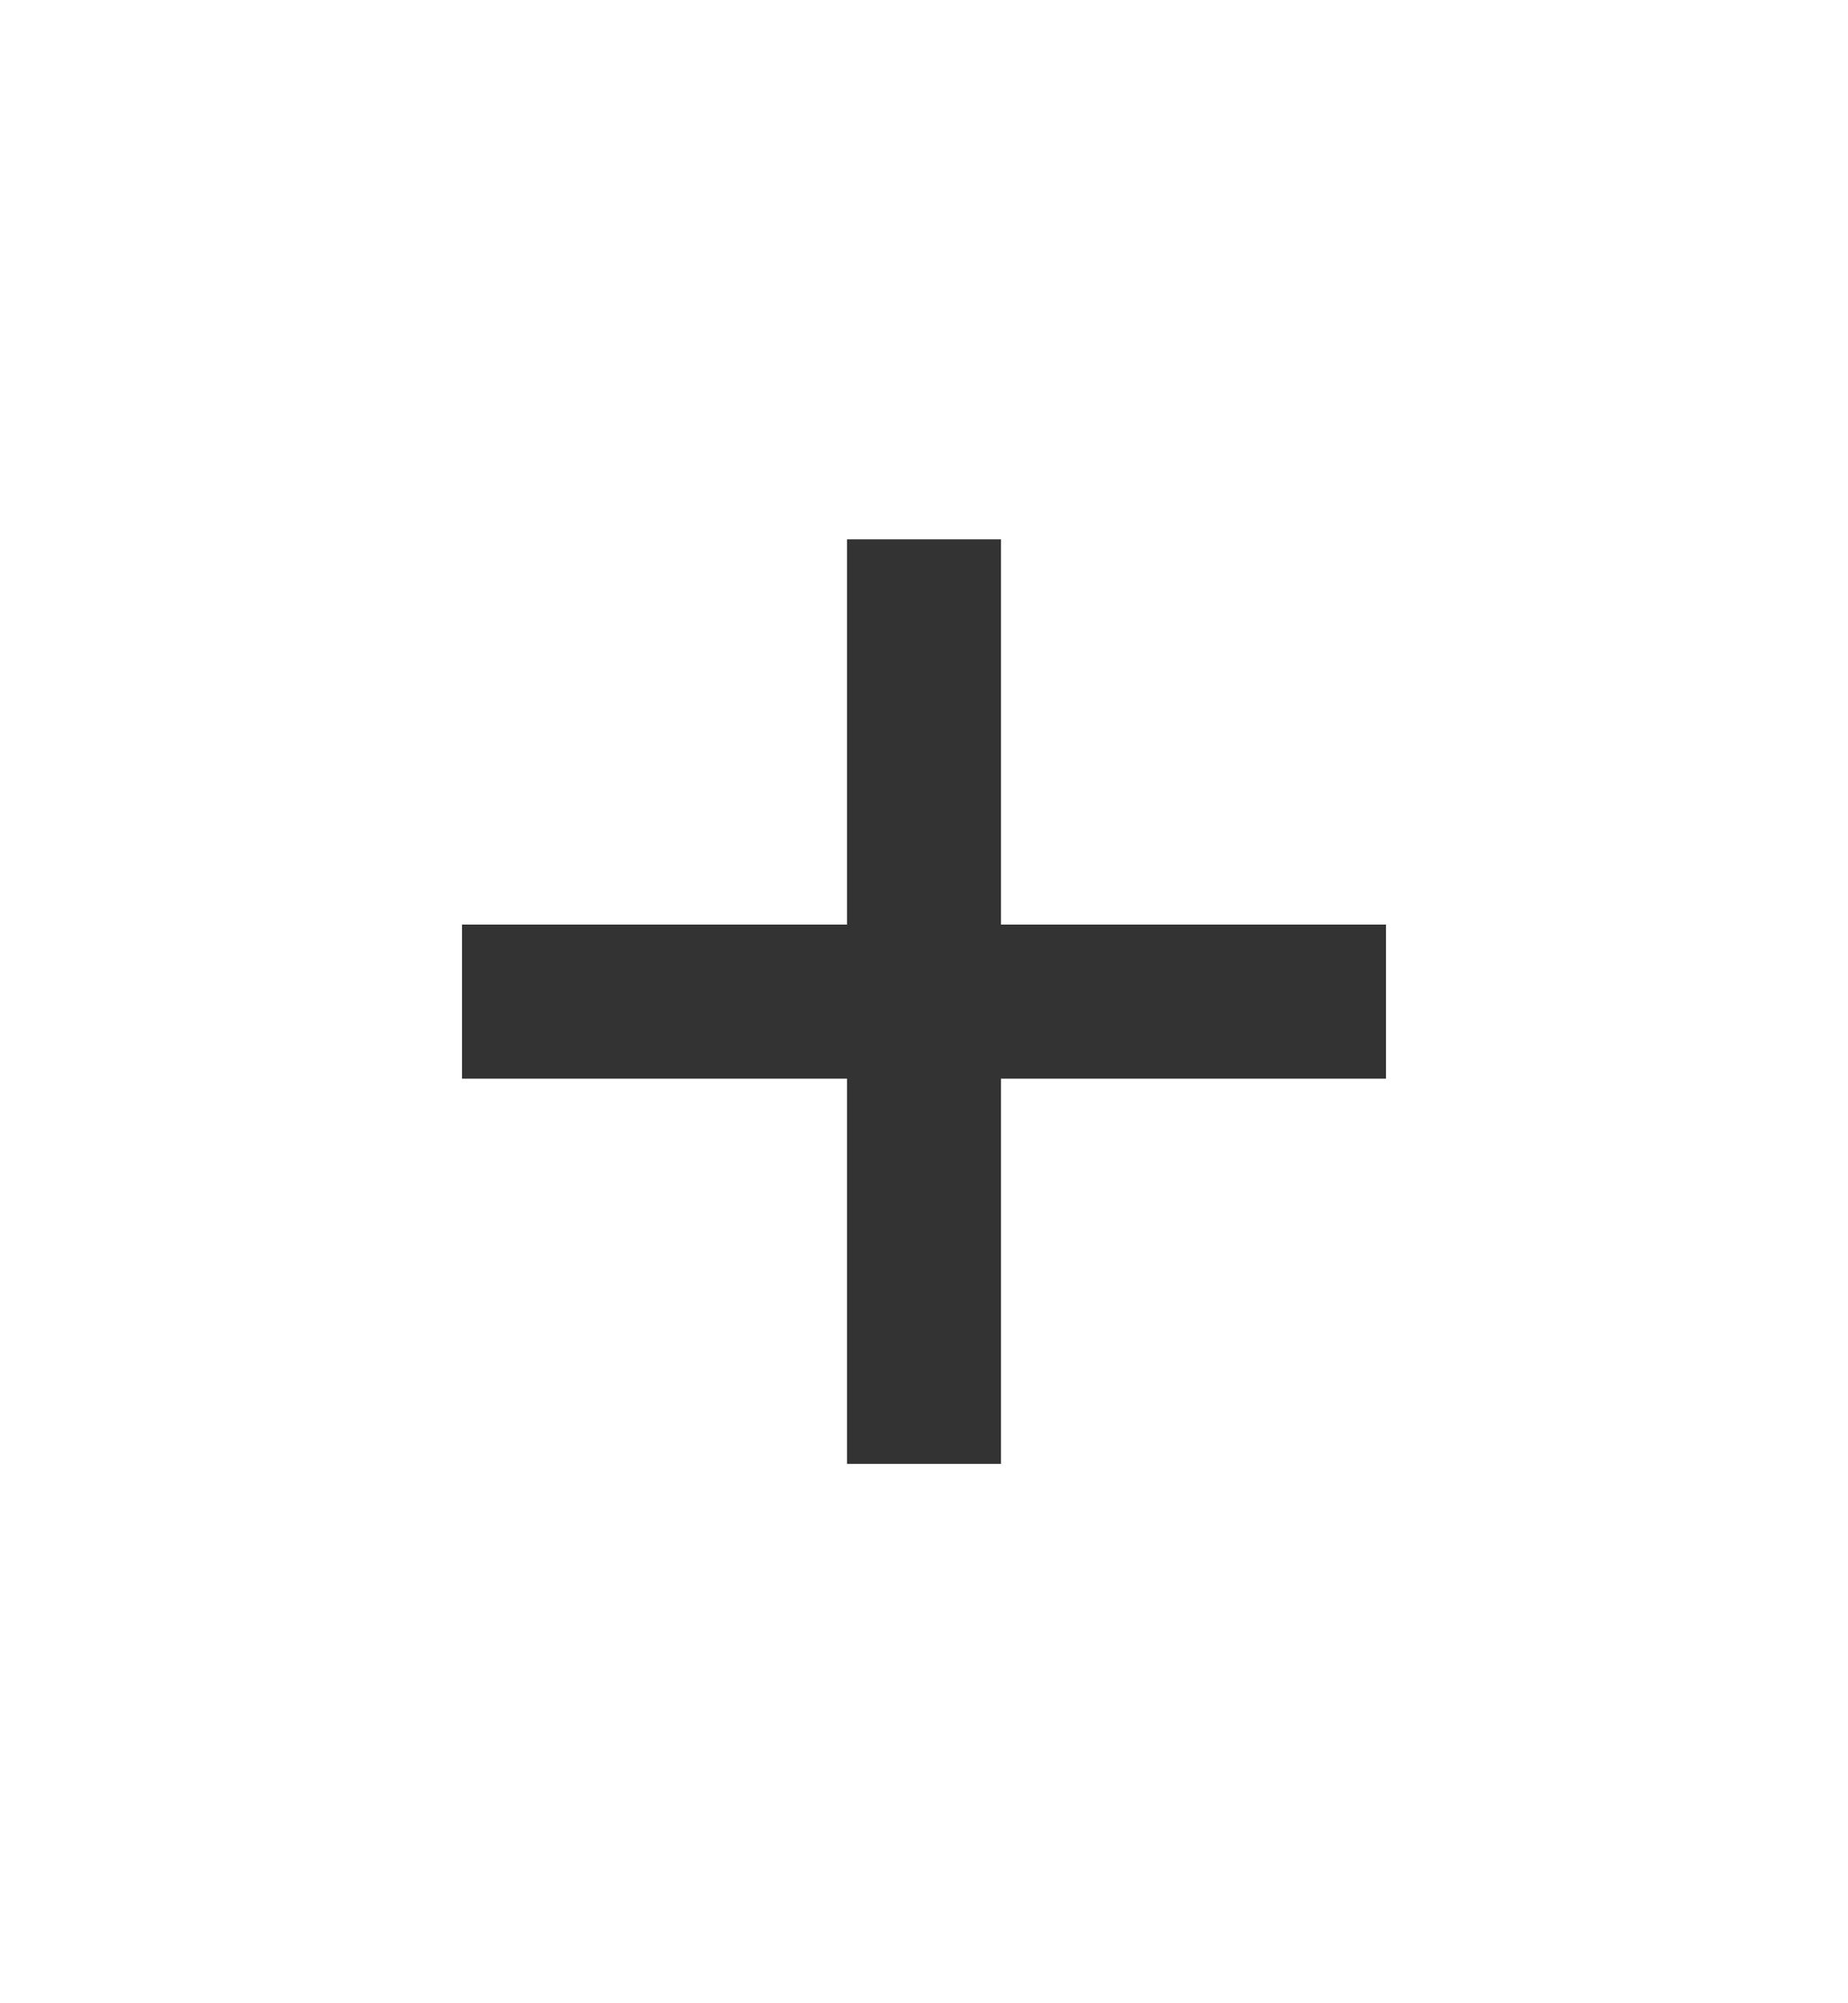 <svg width="12" height="13" viewBox="0 0 12 13" fill="none" xmlns="http://www.w3.org/2000/svg">
    <path d="M6 3.5v3m0 0v3m0-3h3m-3 0H3" stroke="#333" strokeWidth="2" strokeLinecap="round" strokeLinejoin="round"/>
</svg>
